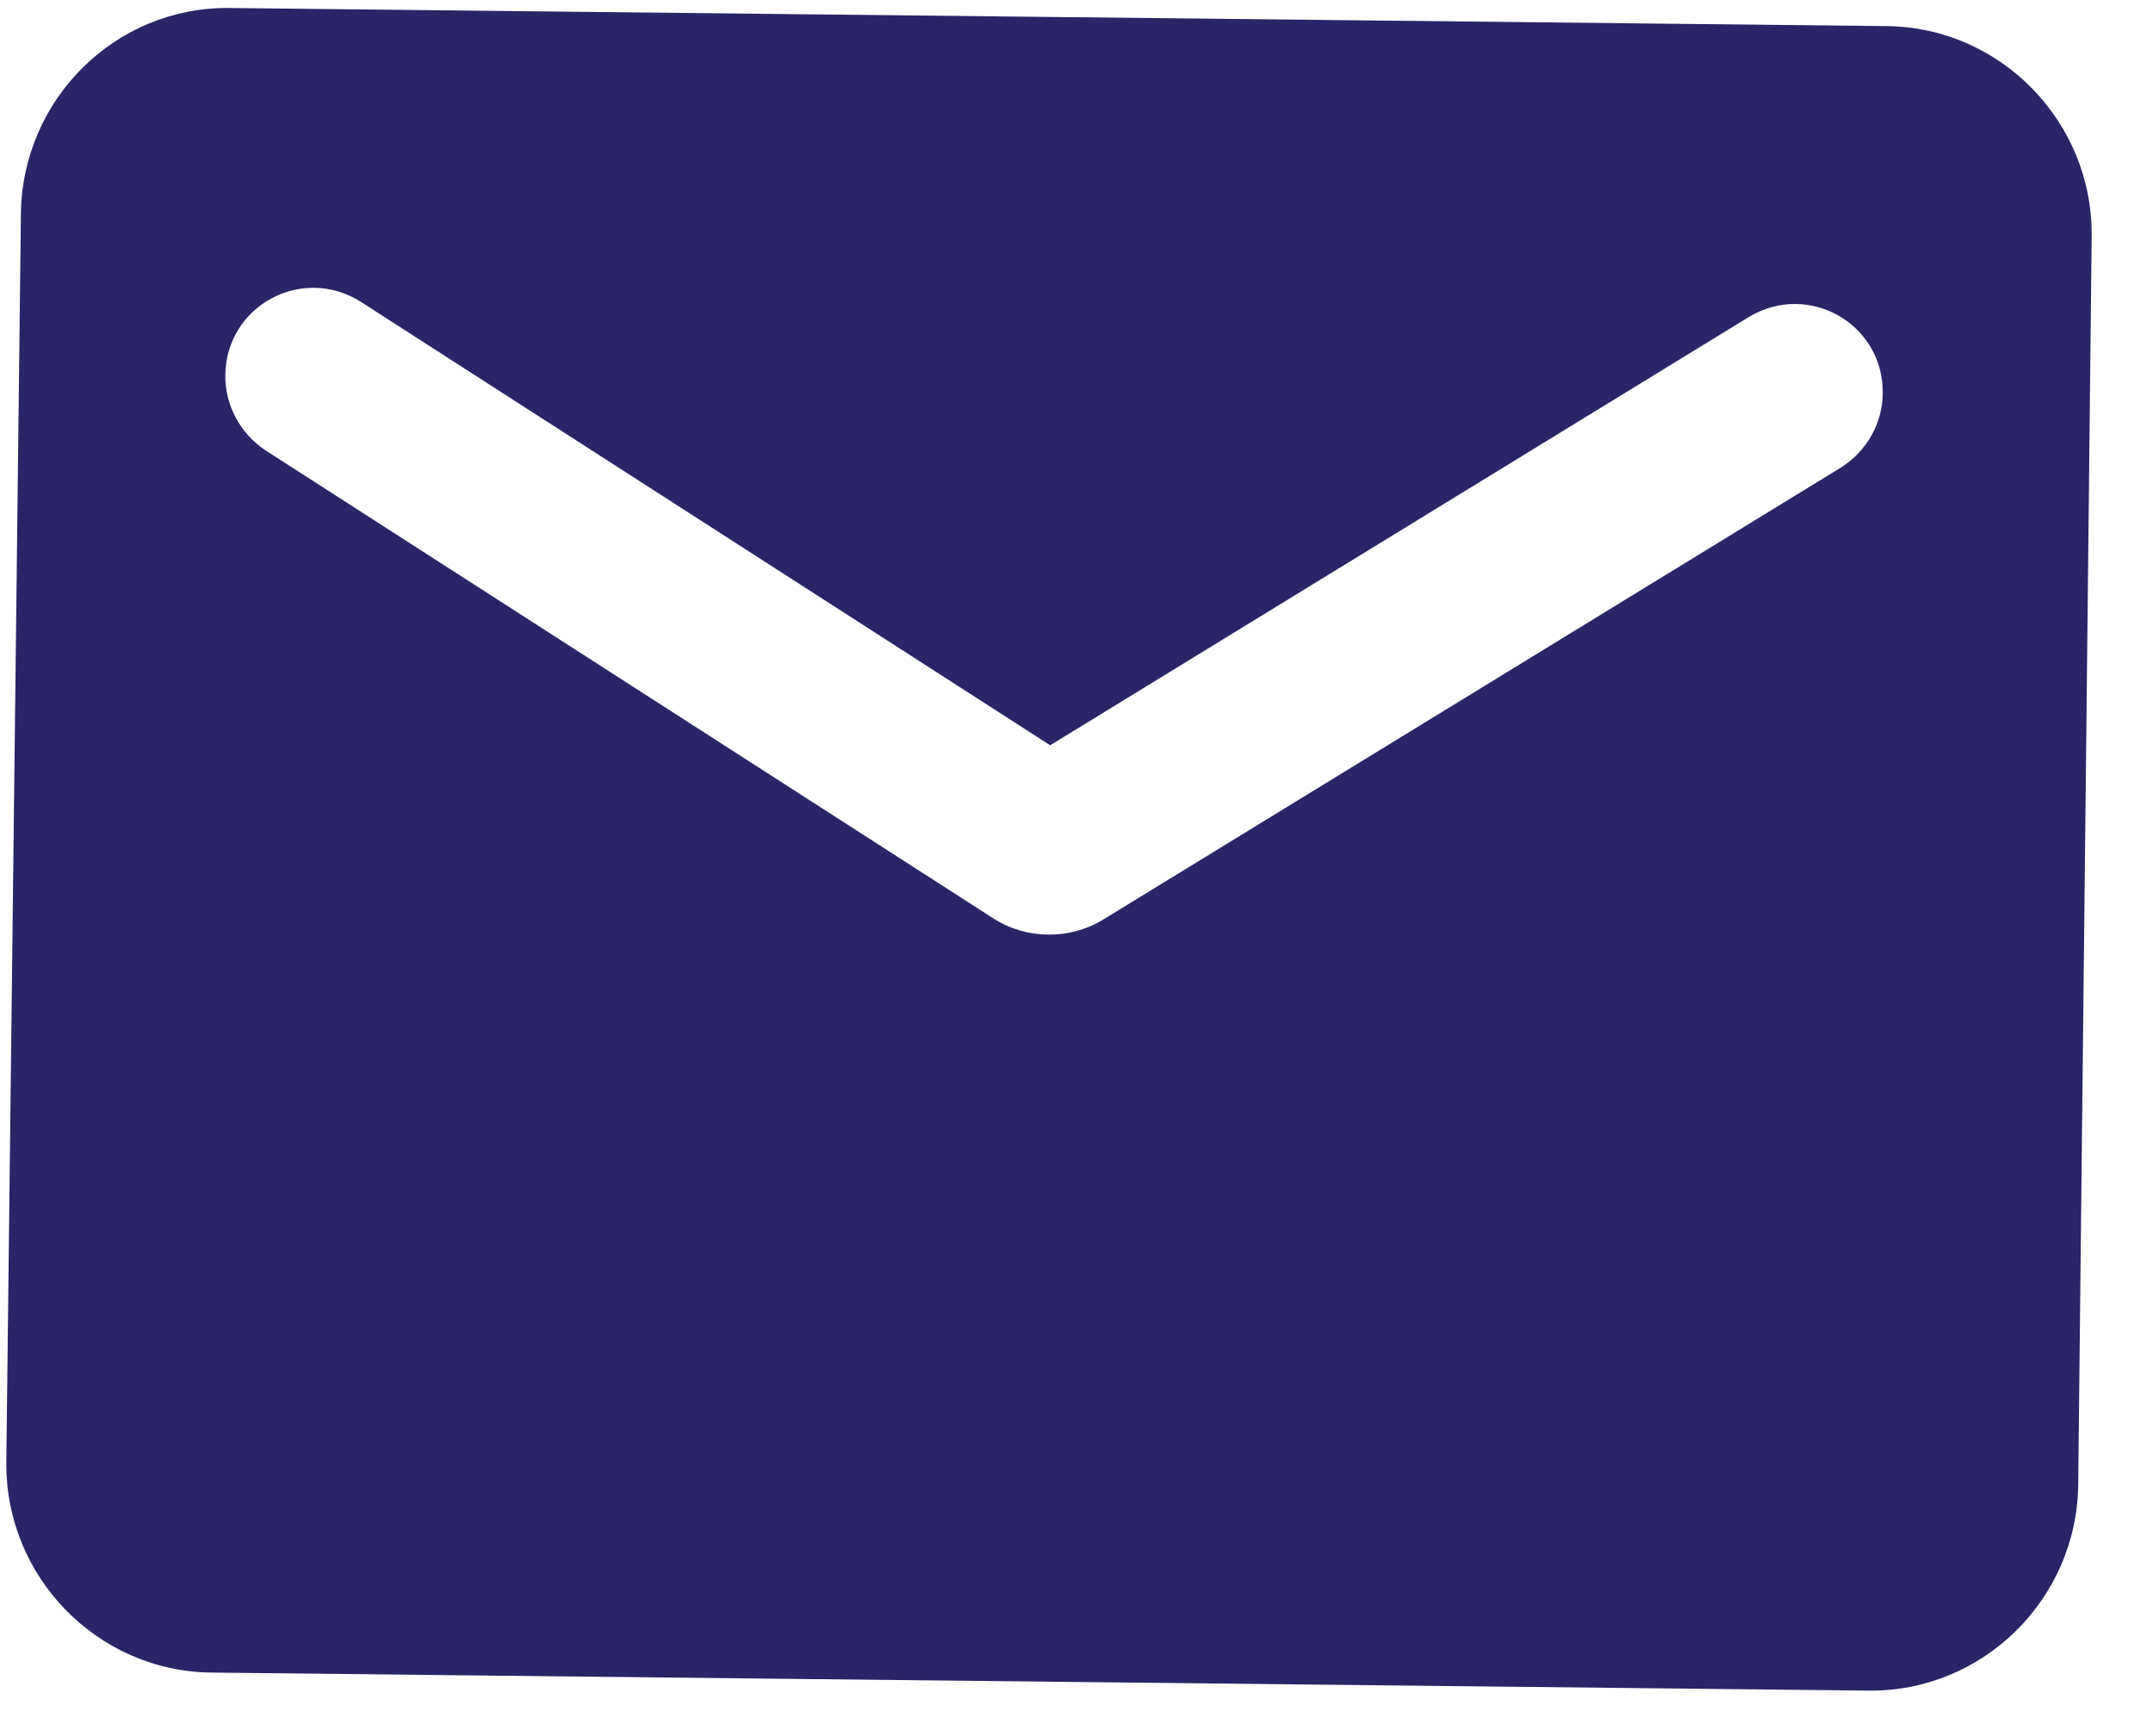 <svg width="31" height="25" viewBox="0 0 31 25" fill="none" xmlns="http://www.w3.org/2000/svg">
<path fill-rule="evenodd" clip-rule="evenodd" d="M27.167 0.376L3.301 0.115C1.661 0.097 0.319 1.431 0.301 3.079L0.091 21.056C0.074 22.704 1.401 24.067 3.042 24.085L26.907 24.345C28.548 24.363 29.905 23.029 29.923 21.381L30.117 3.404C30.135 1.756 28.807 0.393 27.167 0.376ZM26.501 6.736L15.884 13.242C15.403 13.537 14.777 13.53 14.303 13.225L3.829 6.489C3.459 6.245 3.24 5.838 3.244 5.404C3.255 4.4 4.35 3.812 5.195 4.346L15.121 10.732L25.182 4.564C26.038 4.049 27.12 4.66 27.109 5.664C27.105 6.098 26.877 6.5 26.501 6.736Z" fill="#292568"/>
</svg>
